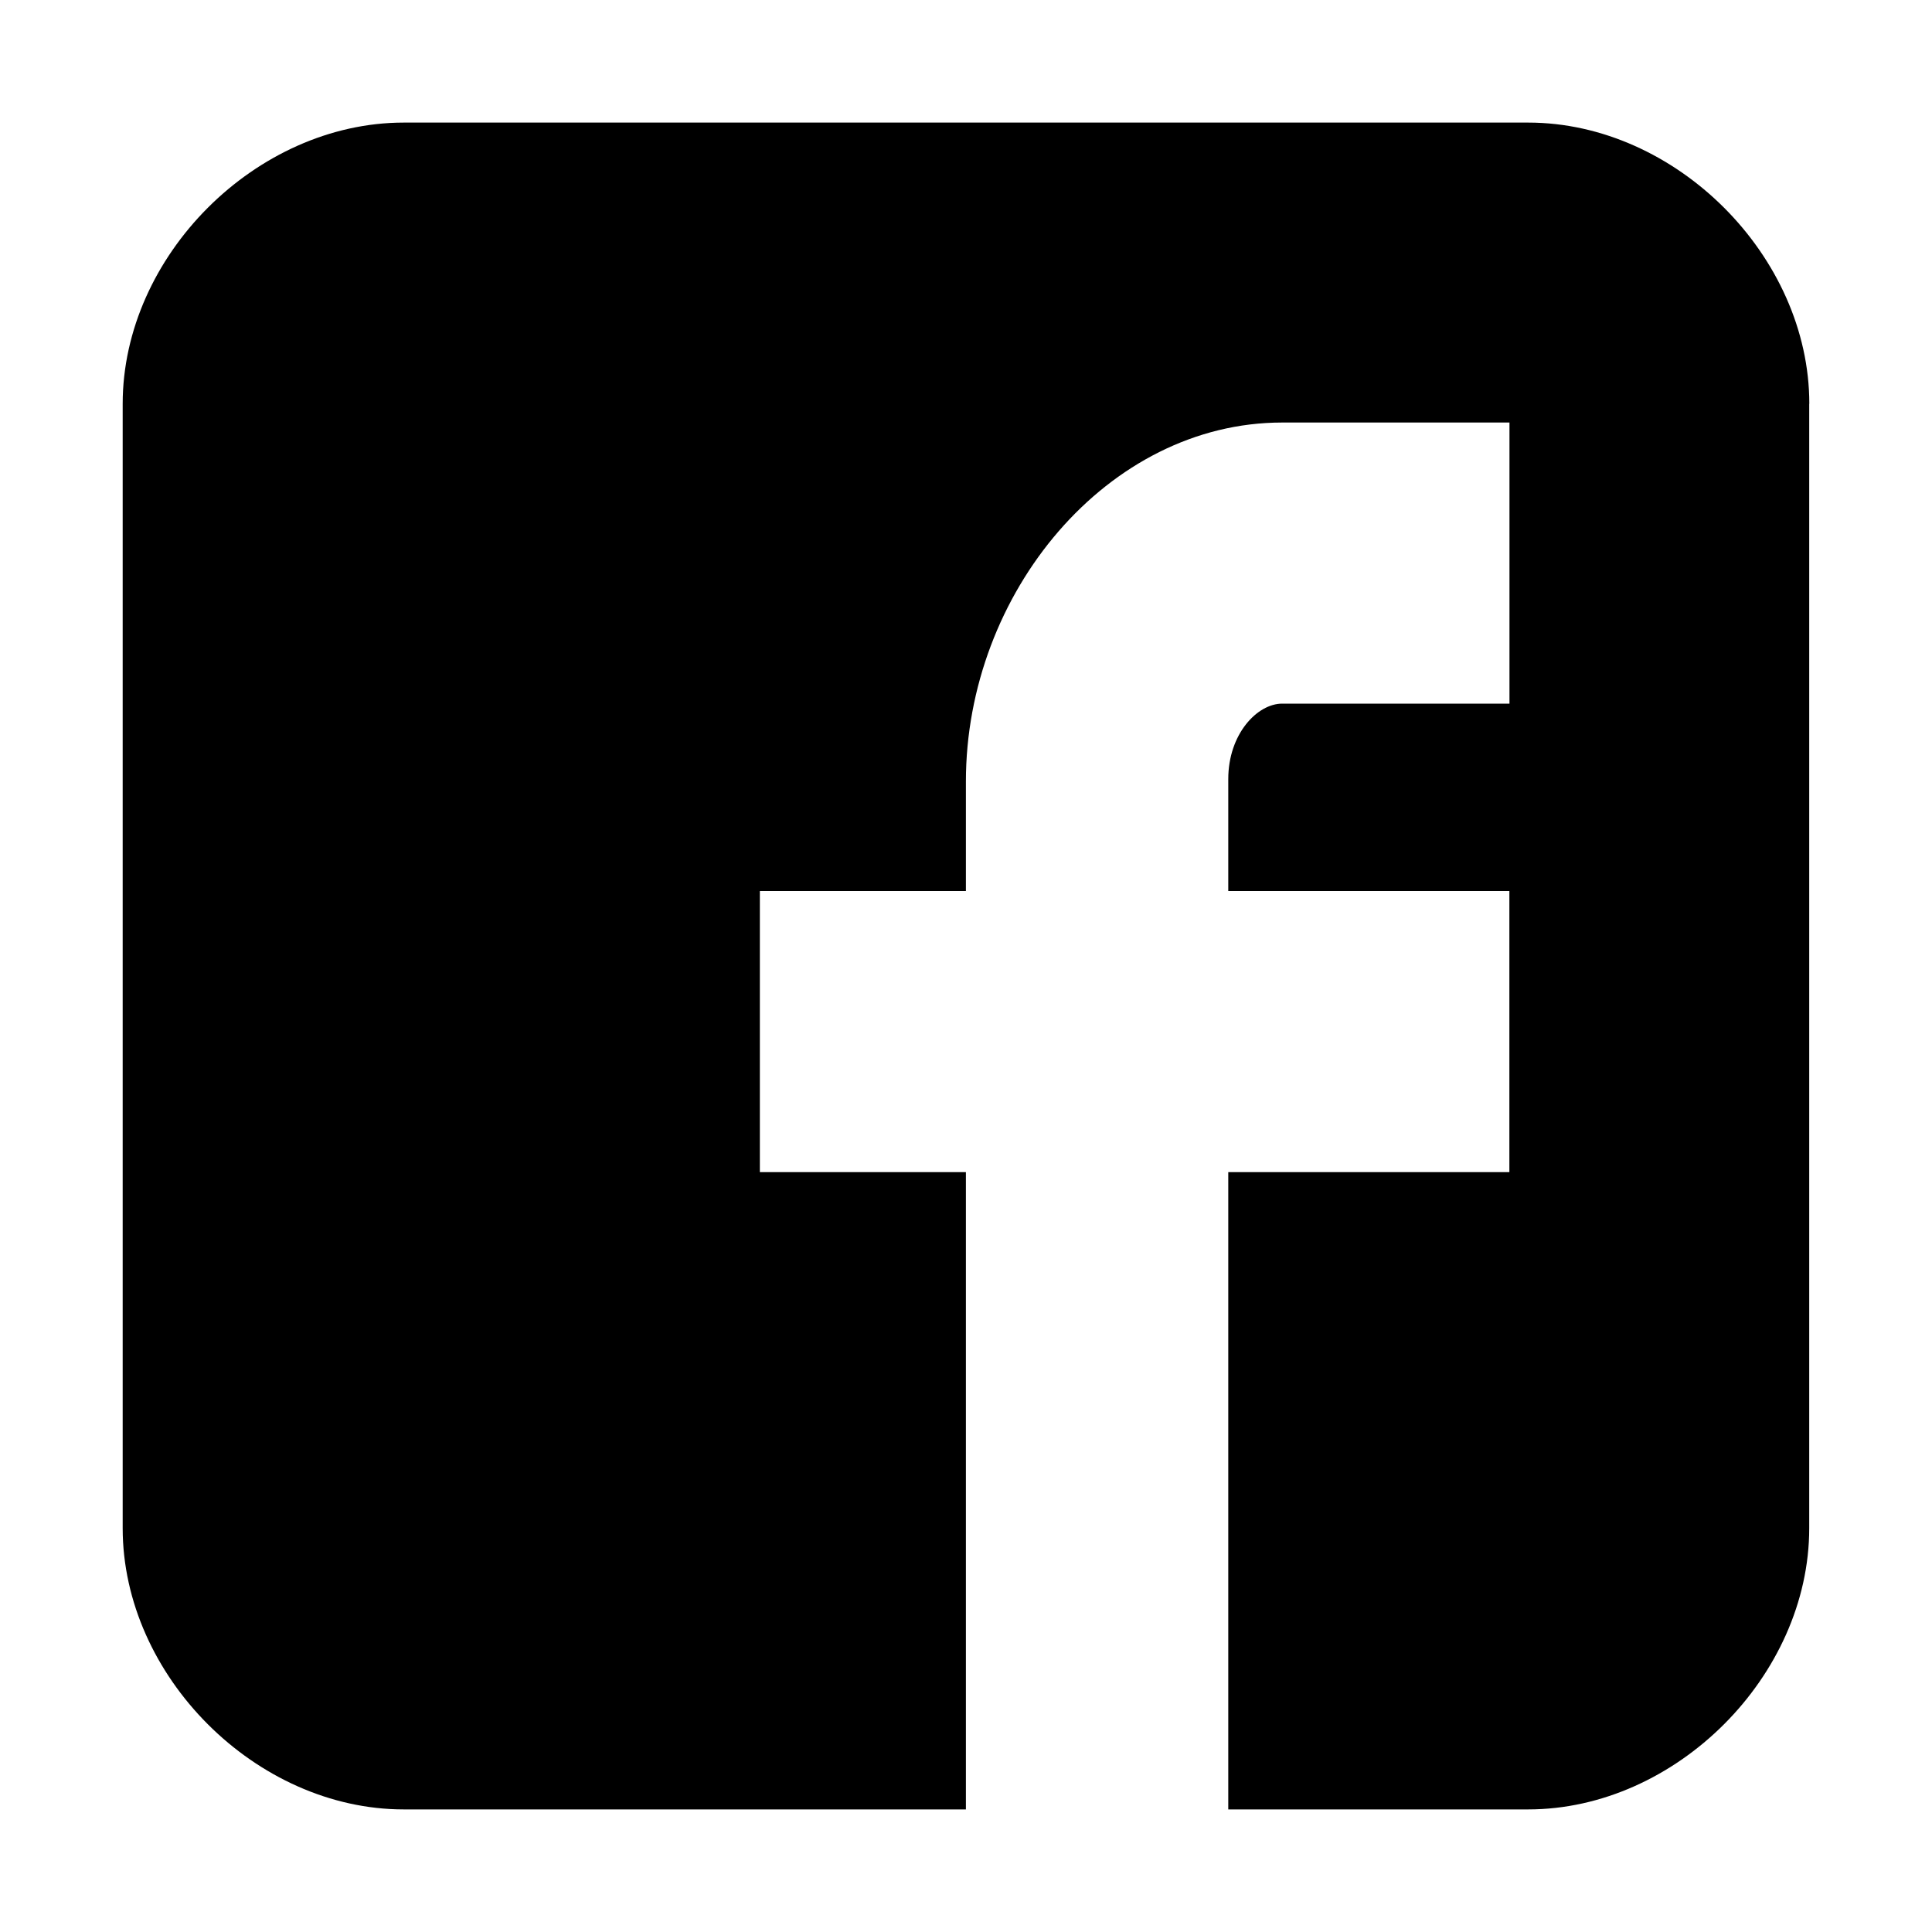 <?xml version="1.0" encoding="utf-8"?>
<!-- Generator: Adobe Illustrator 16.2.1, SVG Export Plug-In . SVG Version: 6.00 Build 0)  -->
<!DOCTYPE svg PUBLIC "-//W3C//DTD SVG 1.1//EN" "http://www.w3.org/Graphics/SVG/1.1/DTD/svg11.dtd">
<svg version="1.1" id="Layer_1" xmlns="http://www.w3.org/2000/svg" xmlns:xlink="http://www.w3.org/1999/xlink" x="0px" y="0px"
	 width="20px" height="20px" viewBox="0 0 20 20" enable-background="new 0 0 20 20" xml:space="preserve">
<path id="Facebook__x28_alt_x29__3_" d="M18.73,4.18c0-1.529-1.381-2.911-2.91-2.911H4.18c-1.53,0-2.91,1.381-2.91,2.911v11.64
	c0,1.53,1.38,2.911,2.91,2.911h5.819v-6.597H7.866v-2.91h2.133V8.09c0-1.955,1.47-3.716,3.274-3.716h2.353v2.91h-2.353
	c-0.257,0-0.558,0.313-0.558,0.781v1.159h2.91v2.91h-2.91v6.597h3.104c1.529,0,2.91-1.381,2.91-2.911V4.18z"/>
</svg>
